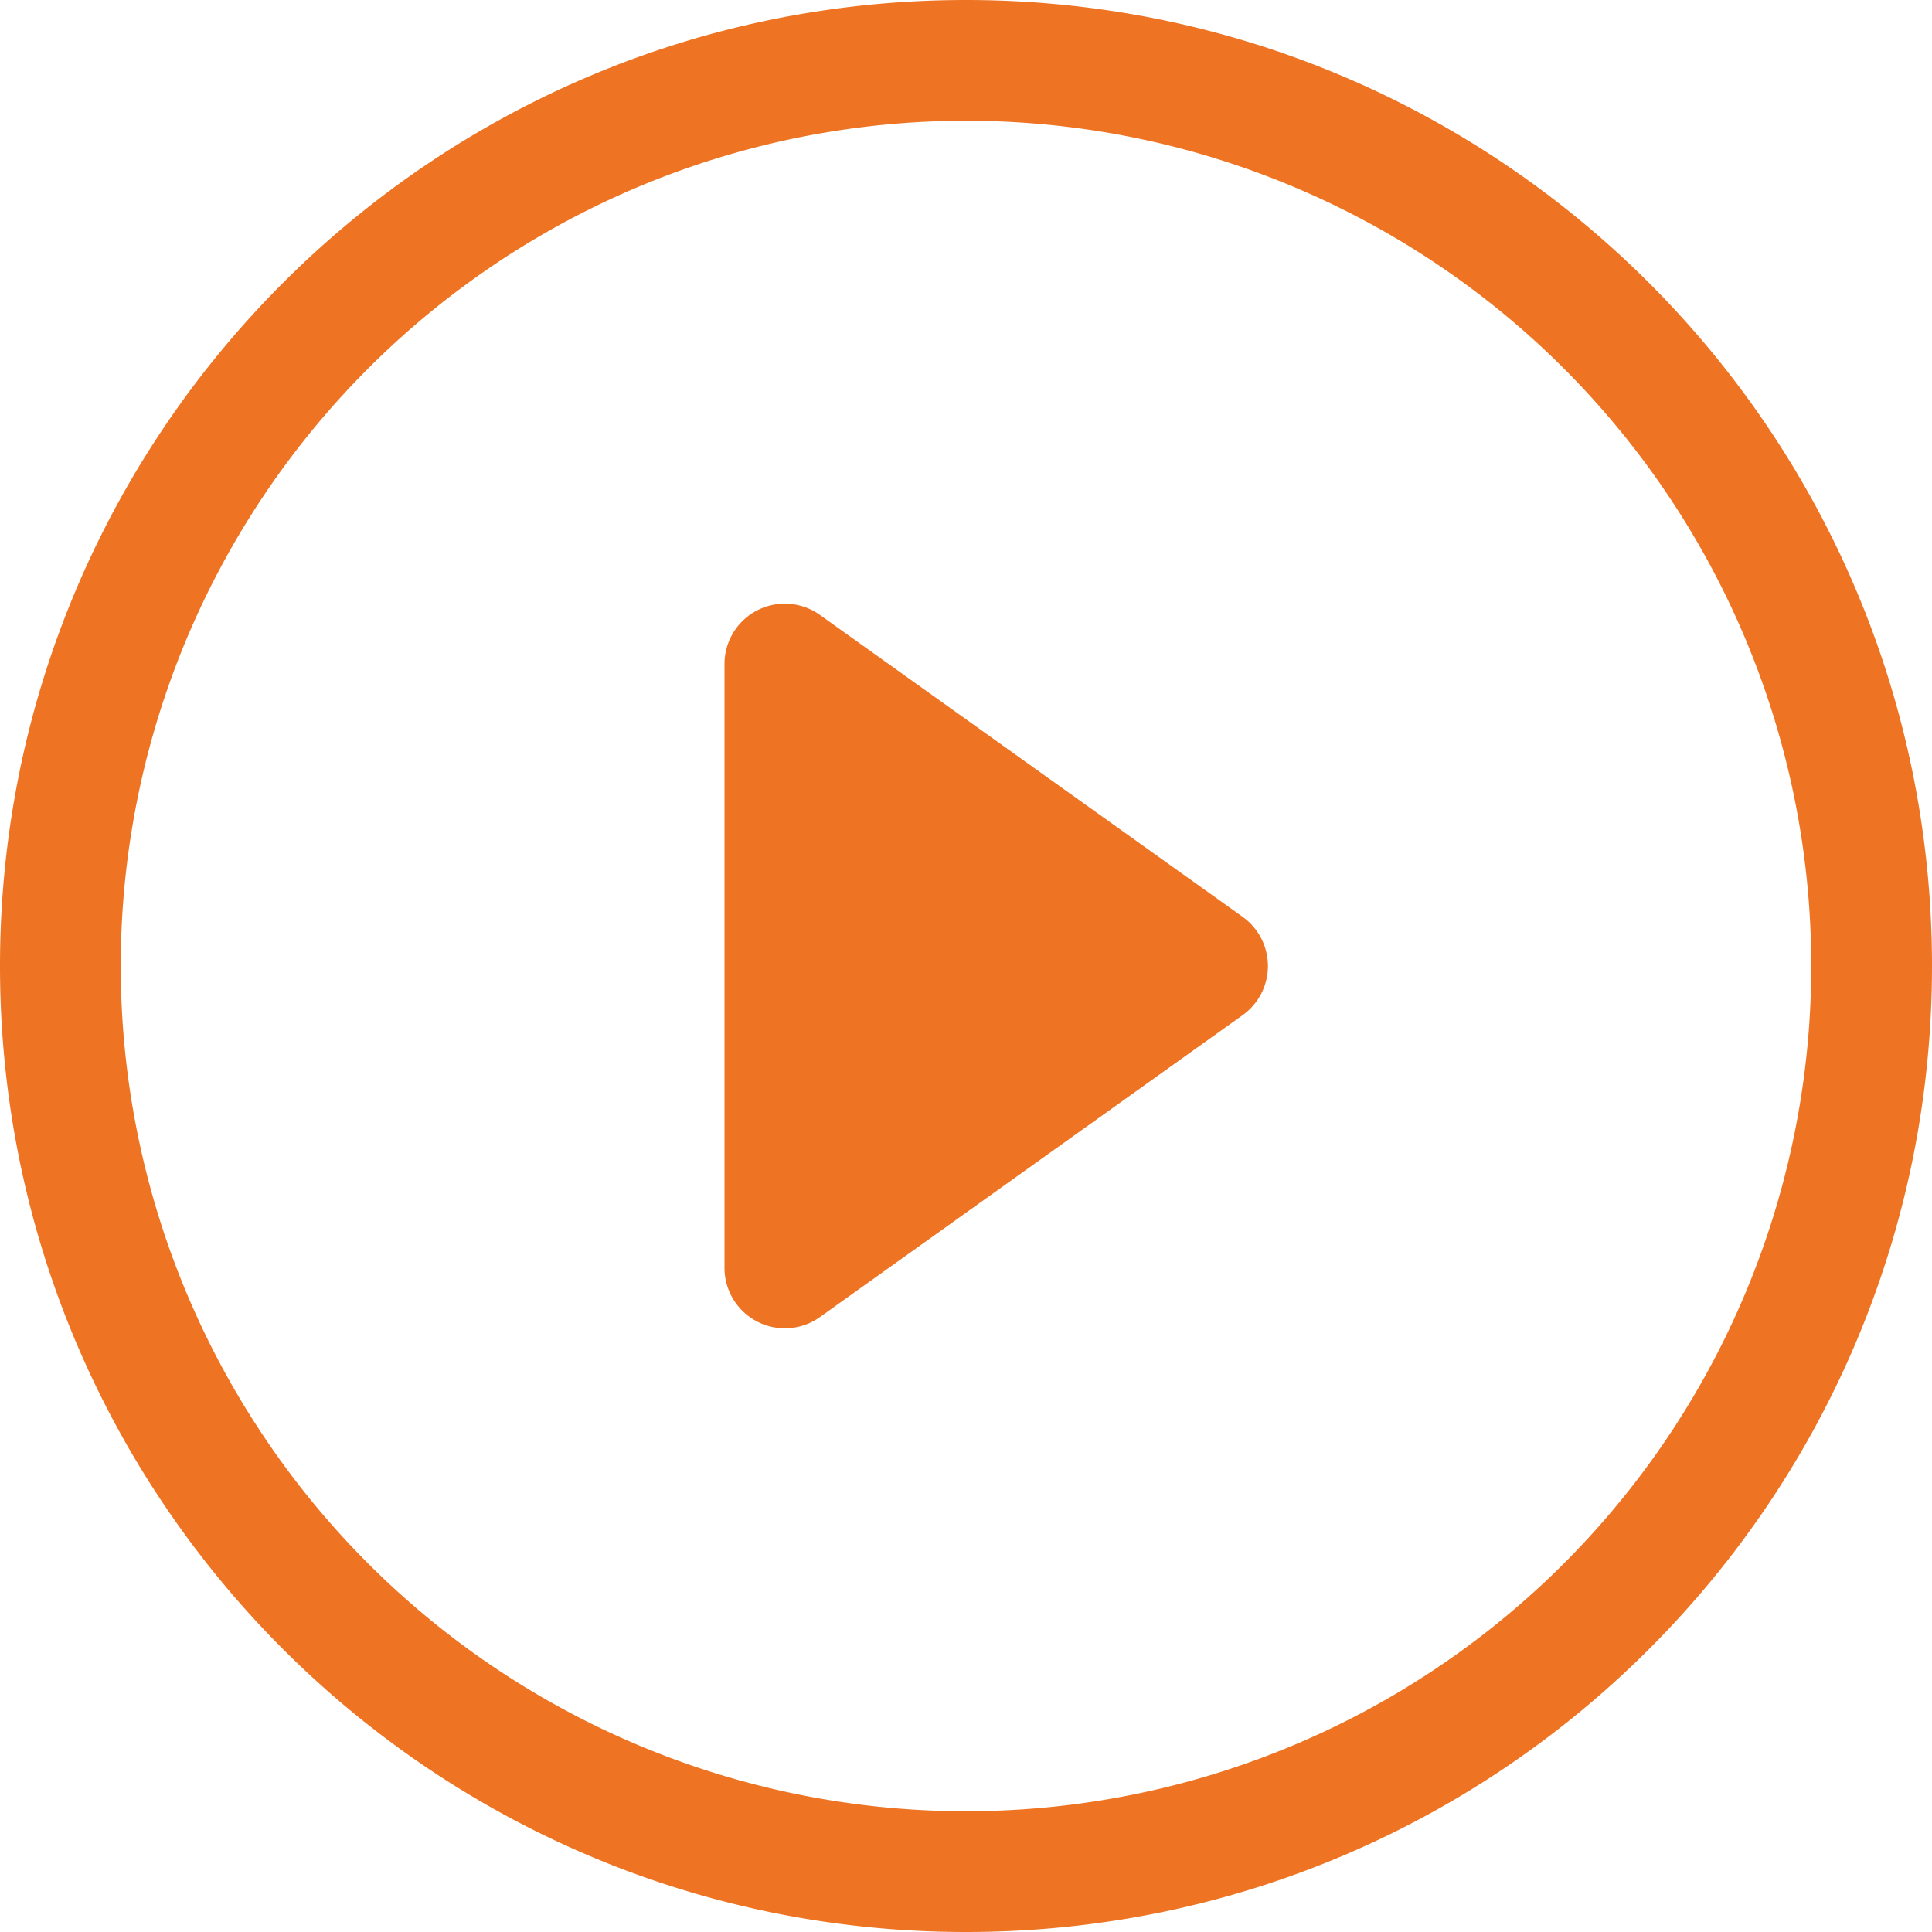 <svg id="icons" xmlns="http://www.w3.org/2000/svg" viewBox="0 0 400 400"><defs><style>.cls-1{fill:#ee7423;}</style></defs><path class="cls-1" d="M200,0C89.54,0,0,89.54,0,200S89.54,400,200,400s200-89.54,200-200S310.46,0,200,0Zm0,375A175,175,0,1,1,375,200,175,175,0,0,1,200,375Z"/><path class="cls-1" d="M169.78,127.33A12.49,12.49,0,0,0,150,137.5v125a12.5,12.5,0,0,0,19.78,10.17l87.5-62.5a12.5,12.5,0,0,0,0-20.34Z"/></svg>